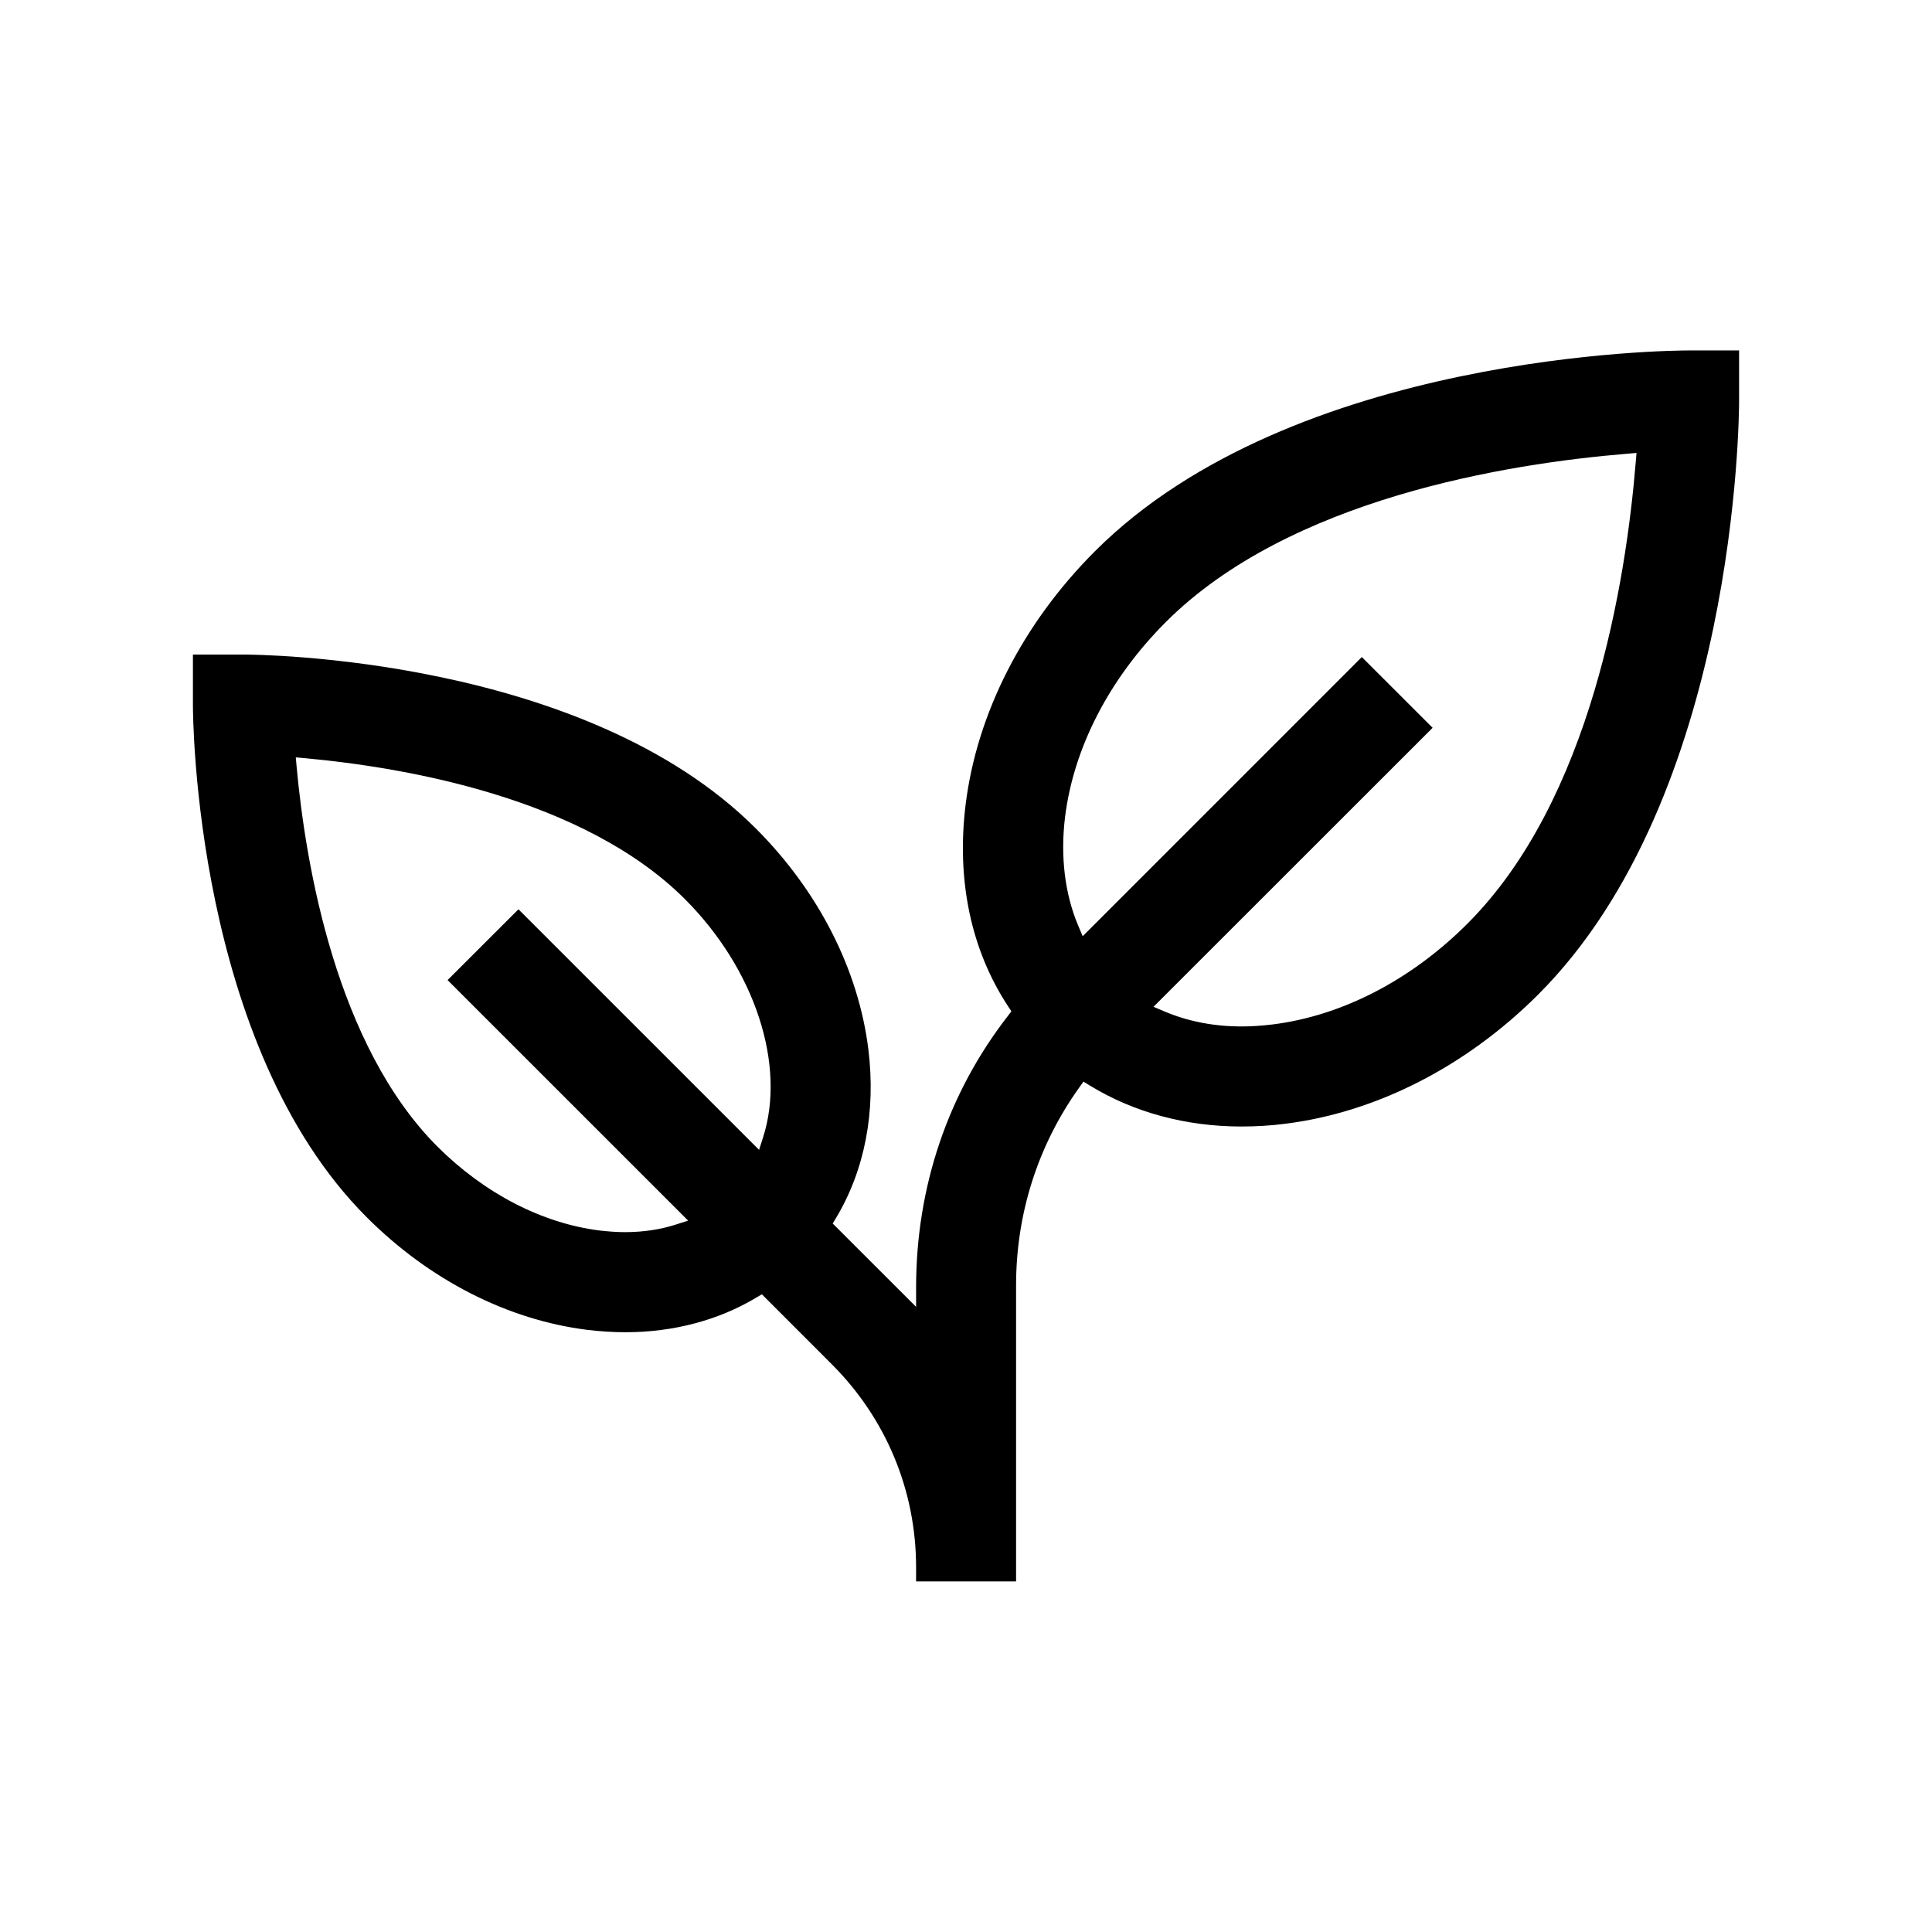 <svg version="1.1" id="Layer_1" xmlns="http://www.w3.org/2000/svg" xmlns:xlink="http://www.w3.org/1999/xlink" x="0px" y="0px" viewBox="0 0 48 48" style="enable-background:new 0 0 48 48;" xml:space="preserve">
<style type="text/css">
	.st0{fill:#FFFFFF;}
	.st1{fill:none;stroke:#000000;stroke-width:2.8;stroke-miterlimit:10;}
	.st2{fill:none;stroke:#000000;stroke-width:3;stroke-miterlimit:10;}
	.st3{fill:none;stroke:#000000;stroke-width:2.8;stroke-linecap:square;stroke-miterlimit:10;}
	.st4{fill:none;stroke:#000000;stroke-width:2.3;stroke-miterlimit:10;}
	.st5{fill:none;stroke:#000000;stroke-width:2;stroke-miterlimit:10;}
	.st6{fill:none;stroke:#000000;stroke-width:2;stroke-miterlimit:10;stroke-dasharray:4.587,4.587;}
	.st7{fill:none;stroke:#000000;stroke-width:1.5;stroke-miterlimit:10;}
	.st8{fill:none;stroke:#FFFFFF;stroke-width:2.6;stroke-miterlimit:10;}
	.st9{fill:none;stroke:#000000;stroke-width:1.3;stroke-miterlimit:10;}
</style>
<path d="M22.76,39.292v-0.354c0-1.9-0.742-3.689-2.088-5.037l-1.744-1.745l-0.134,0.08c-0.94,0.565-2.065,0.863-3.253,0.863
	c-0.31,0-0.626-0.02-0.949-0.059c-1.976-0.245-3.923-1.238-5.481-2.798c-4.269-4.267-4.318-12.392-4.318-12.735v-1.245h1.245
	c0.344,0,8.468,0.049,12.737,4.318c1.557,1.556,2.551,3.503,2.798,5.482c0.192,1.552-0.086,3.004-0.804,4.202l-0.081,0.134
	l2.072,2.07l0-0.482c0-2.491,0.789-4.824,2.281-6.746l0.087-0.113l-0.079-0.12c-0.923-1.399-1.29-3.133-1.059-5.015
	c0.28-2.268,1.421-4.504,3.213-6.296c4.932-4.933,14.36-4.989,14.759-4.989h1.245v1.243c0,0.398-0.057,9.826-4.991,14.759
	c-1.791,1.79-4.026,2.931-6.295,3.212c-0.35,0.045-0.712,0.067-1.08,0.067c-1.376,0-2.678-0.352-3.764-1.018l-0.159-0.097
	l-0.108,0.151c-1.025,1.434-1.566,3.132-1.566,4.91v7.356H22.76z M7.37,19.055c0.225,2.439,0.979,6.909,3.497,9.431
	c1.17,1.166,2.602,1.907,4.032,2.086c0.214,0.024,0.424,0.04,0.627,0.04c0.448,0,0.872-0.062,1.258-0.186l0.313-0.1L11.12,24.35
	l1.761-1.759l5.978,5.977l0.1-0.312c0.576-1.802-0.205-4.18-1.943-5.918c-2.527-2.525-6.991-3.276-9.428-3.5l-0.239-0.021
	L7.37,19.055z M28.658,25.014l0.273,0.115c0.581,0.247,1.228,0.373,1.923,0.373c0.249,0,0.501-0.019,0.763-0.05
	c1.724-0.214,3.442-1.104,4.84-2.503c3.071-3.068,3.938-8.498,4.182-11.461l0.02-0.235l-0.235,0.02
	c-2.961,0.244-8.389,1.112-11.46,4.182c-1.401,1.402-2.29,3.122-2.503,4.843c-0.119,0.976-0.007,1.904,0.322,2.688l0.116,0.274
	l6.935-6.936l1.759,1.758L28.658,25.014z"></path>
</svg>
